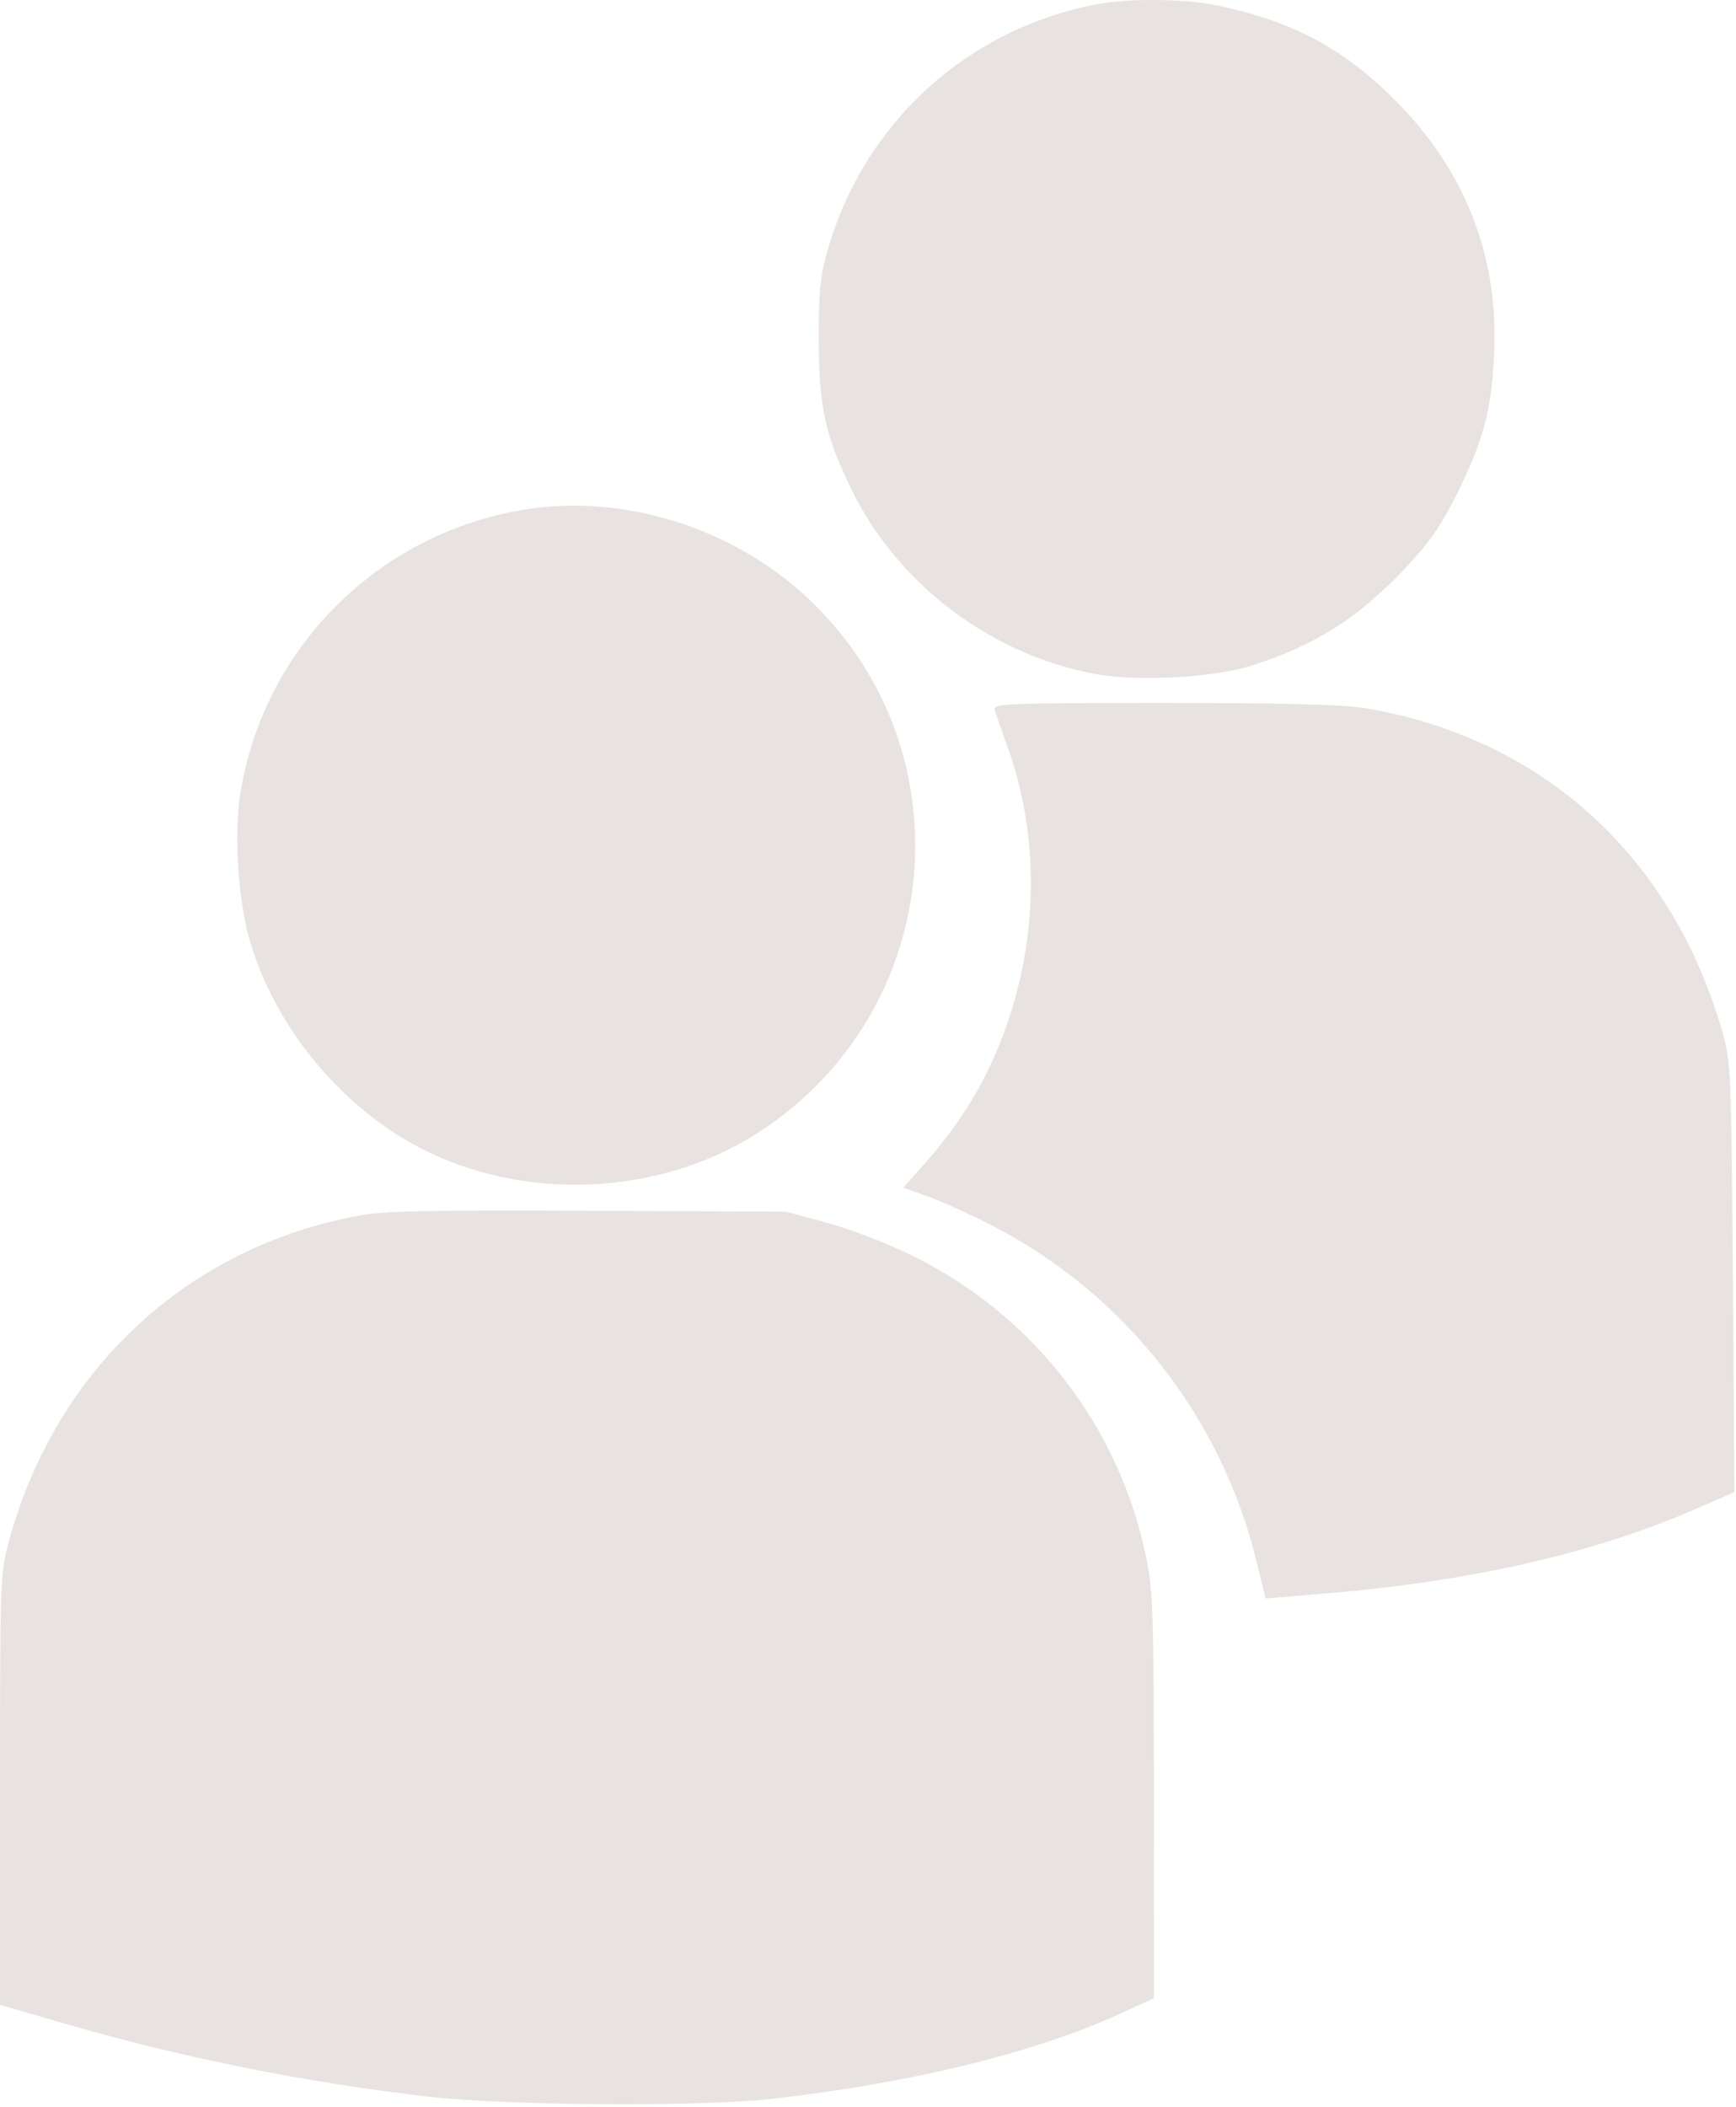 <?xml version="1.0" encoding="UTF-8"?> <svg xmlns="http://www.w3.org/2000/svg" width="422" height="512" viewBox="0 0 422 512" fill="none"><path fill-rule="evenodd" clip-rule="evenodd" d="M267 0.973C235.384 6.808 210.221 29.604 201.261 60.528C199.366 67.067 199.007 70.67 199.035 82.827C199.074 99.067 200.636 106.065 207.183 119.327C218.551 142.356 241.473 159.455 266.918 163.886C276.885 165.622 295.203 164.599 304 161.815C319.733 156.835 330.158 150.222 341.829 137.815C347.625 131.654 350.449 127.547 354.358 119.594C360.527 107.041 362.364 100.298 363.148 87.327C364.607 63.193 356.636 42.089 339.5 24.719C326.867 11.913 314.482 5.259 295.987 1.342C288.292 -0.288 274.768 -0.46 267 0.973ZM127.16 123.875C91.584 129.846 63.929 157.658 58.389 193.037C56.894 202.587 57.863 218.336 60.53 227.827C65.874 246.844 79.196 264.605 96.364 275.599C122.325 292.224 158.708 291.942 184.764 274.912C229.751 245.509 235.508 182.264 196.542 145.506C178.161 128.166 151.365 119.812 127.16 123.875ZM241.808 172.577C242.106 173.54 243.538 177.629 244.99 181.664C252.467 202.446 252.451 226.552 244.945 248.448C240.482 261.466 234.041 272.386 224.591 282.954L219.56 288.581L225.78 290.811C229.201 292.038 236.292 295.267 241.538 297.987C273.535 314.579 296.993 344.495 305.484 379.537L307.632 388.405L322.316 387.185C357.584 384.254 387.562 377.403 412.307 366.616L421.613 362.56L421.234 310.443C420.873 260.771 420.755 257.975 418.71 250.827C406.563 208.356 375.467 179.852 333 172.26C326.903 171.17 315.04 170.829 283.133 170.828C243.72 170.827 241.298 170.93 241.808 172.577ZM87.155 295.393C45.586 303.065 13.683 332.658 2.253 374.15C0.048 382.151 0 383.454 0 434.738V487.149L14.653 491.408C43.978 499.929 73.706 505.932 104 509.449C122.797 511.631 170.384 511.948 187.5 510.005C221.569 506.138 251.393 498.854 272.315 489.29L280.5 485.549L280.487 436.438C280.475 392.402 280.281 386.397 278.606 378.327C272 346.488 251.286 319.738 222 305.227C215.875 302.192 206.569 298.589 201 297.096L191 294.414L143 294.18C104.598 293.993 93.431 294.235 87.155 295.393Z" fill="#E8E3E0"></path></svg> 